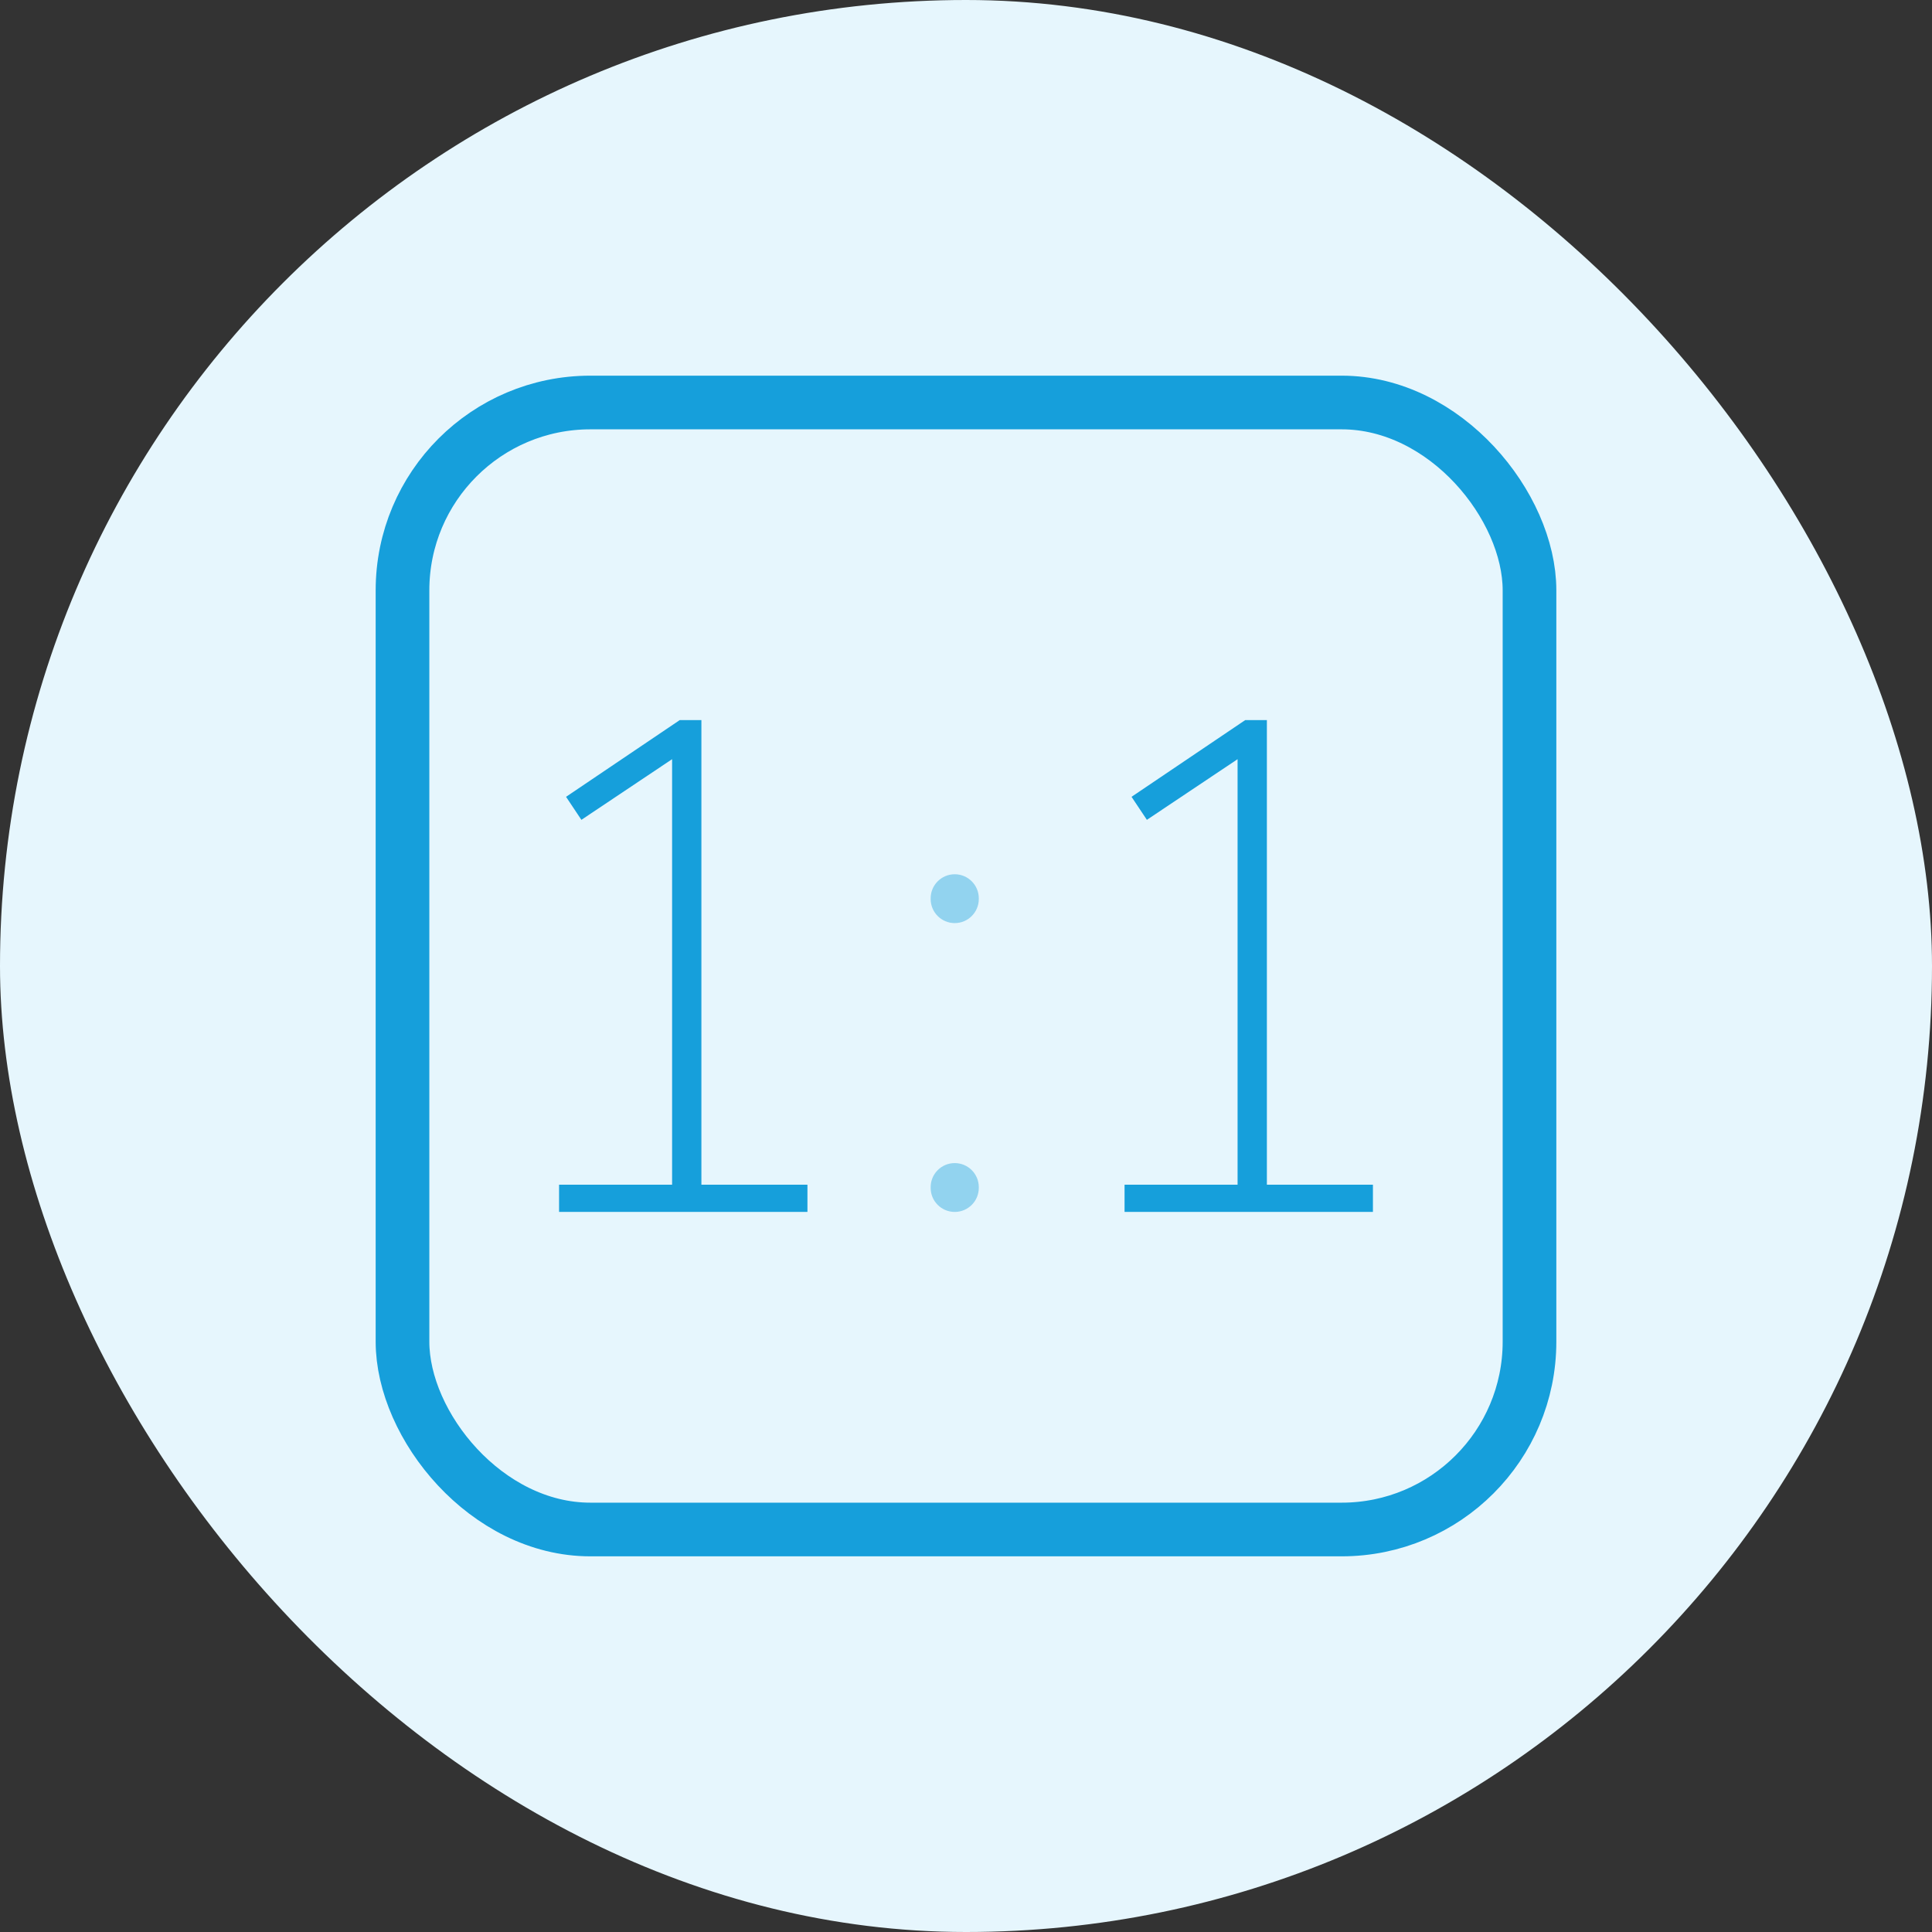 <svg width="72" height="72" viewBox="0 0 72 72" fill="none" xmlns="http://www.w3.org/2000/svg">
<rect x="0" y="0" width="72" height="72" fill="#333333" stroke="none"/>
<rect width="72" height="72" rx="36" fill="#E6F6FD"/>
<rect x="15" y="15" width="42" height="42" rx="7" stroke="#169FDB" stroke-width="2" stroke-linecap="round" stroke-linejoin="round"/>
<path d="M41.909 45.165V44.151H46.121V27.823H46.823L42.741 30.553L42.169 29.695L46.407 26.835H47.213V44.151H51.165V45.165H41.909Z" fill="#169FDB"/>
<path opacity="0.4" d="M35.58 34.401C35.084 34.401 34.683 33.999 34.683 33.504V33.478C34.683 32.983 35.084 32.581 35.58 32.581C36.075 32.581 36.477 32.983 36.477 33.478V33.504C36.477 33.999 36.075 34.401 35.58 34.401ZM35.58 45.165C35.084 45.165 34.683 44.764 34.683 44.268V44.242C34.683 43.747 35.084 43.345 35.58 43.345C36.075 43.345 36.477 43.747 36.477 44.242V44.268C36.477 44.764 36.075 45.165 35.58 45.165Z" fill="#169FDB"/>
<path d="M20.835 45.165V44.151H25.047V27.823H25.749L21.667 30.553L21.095 29.695L25.333 26.835H26.139V44.151H30.091V45.165H20.835Z" fill="#169FDB"/>
</svg>

